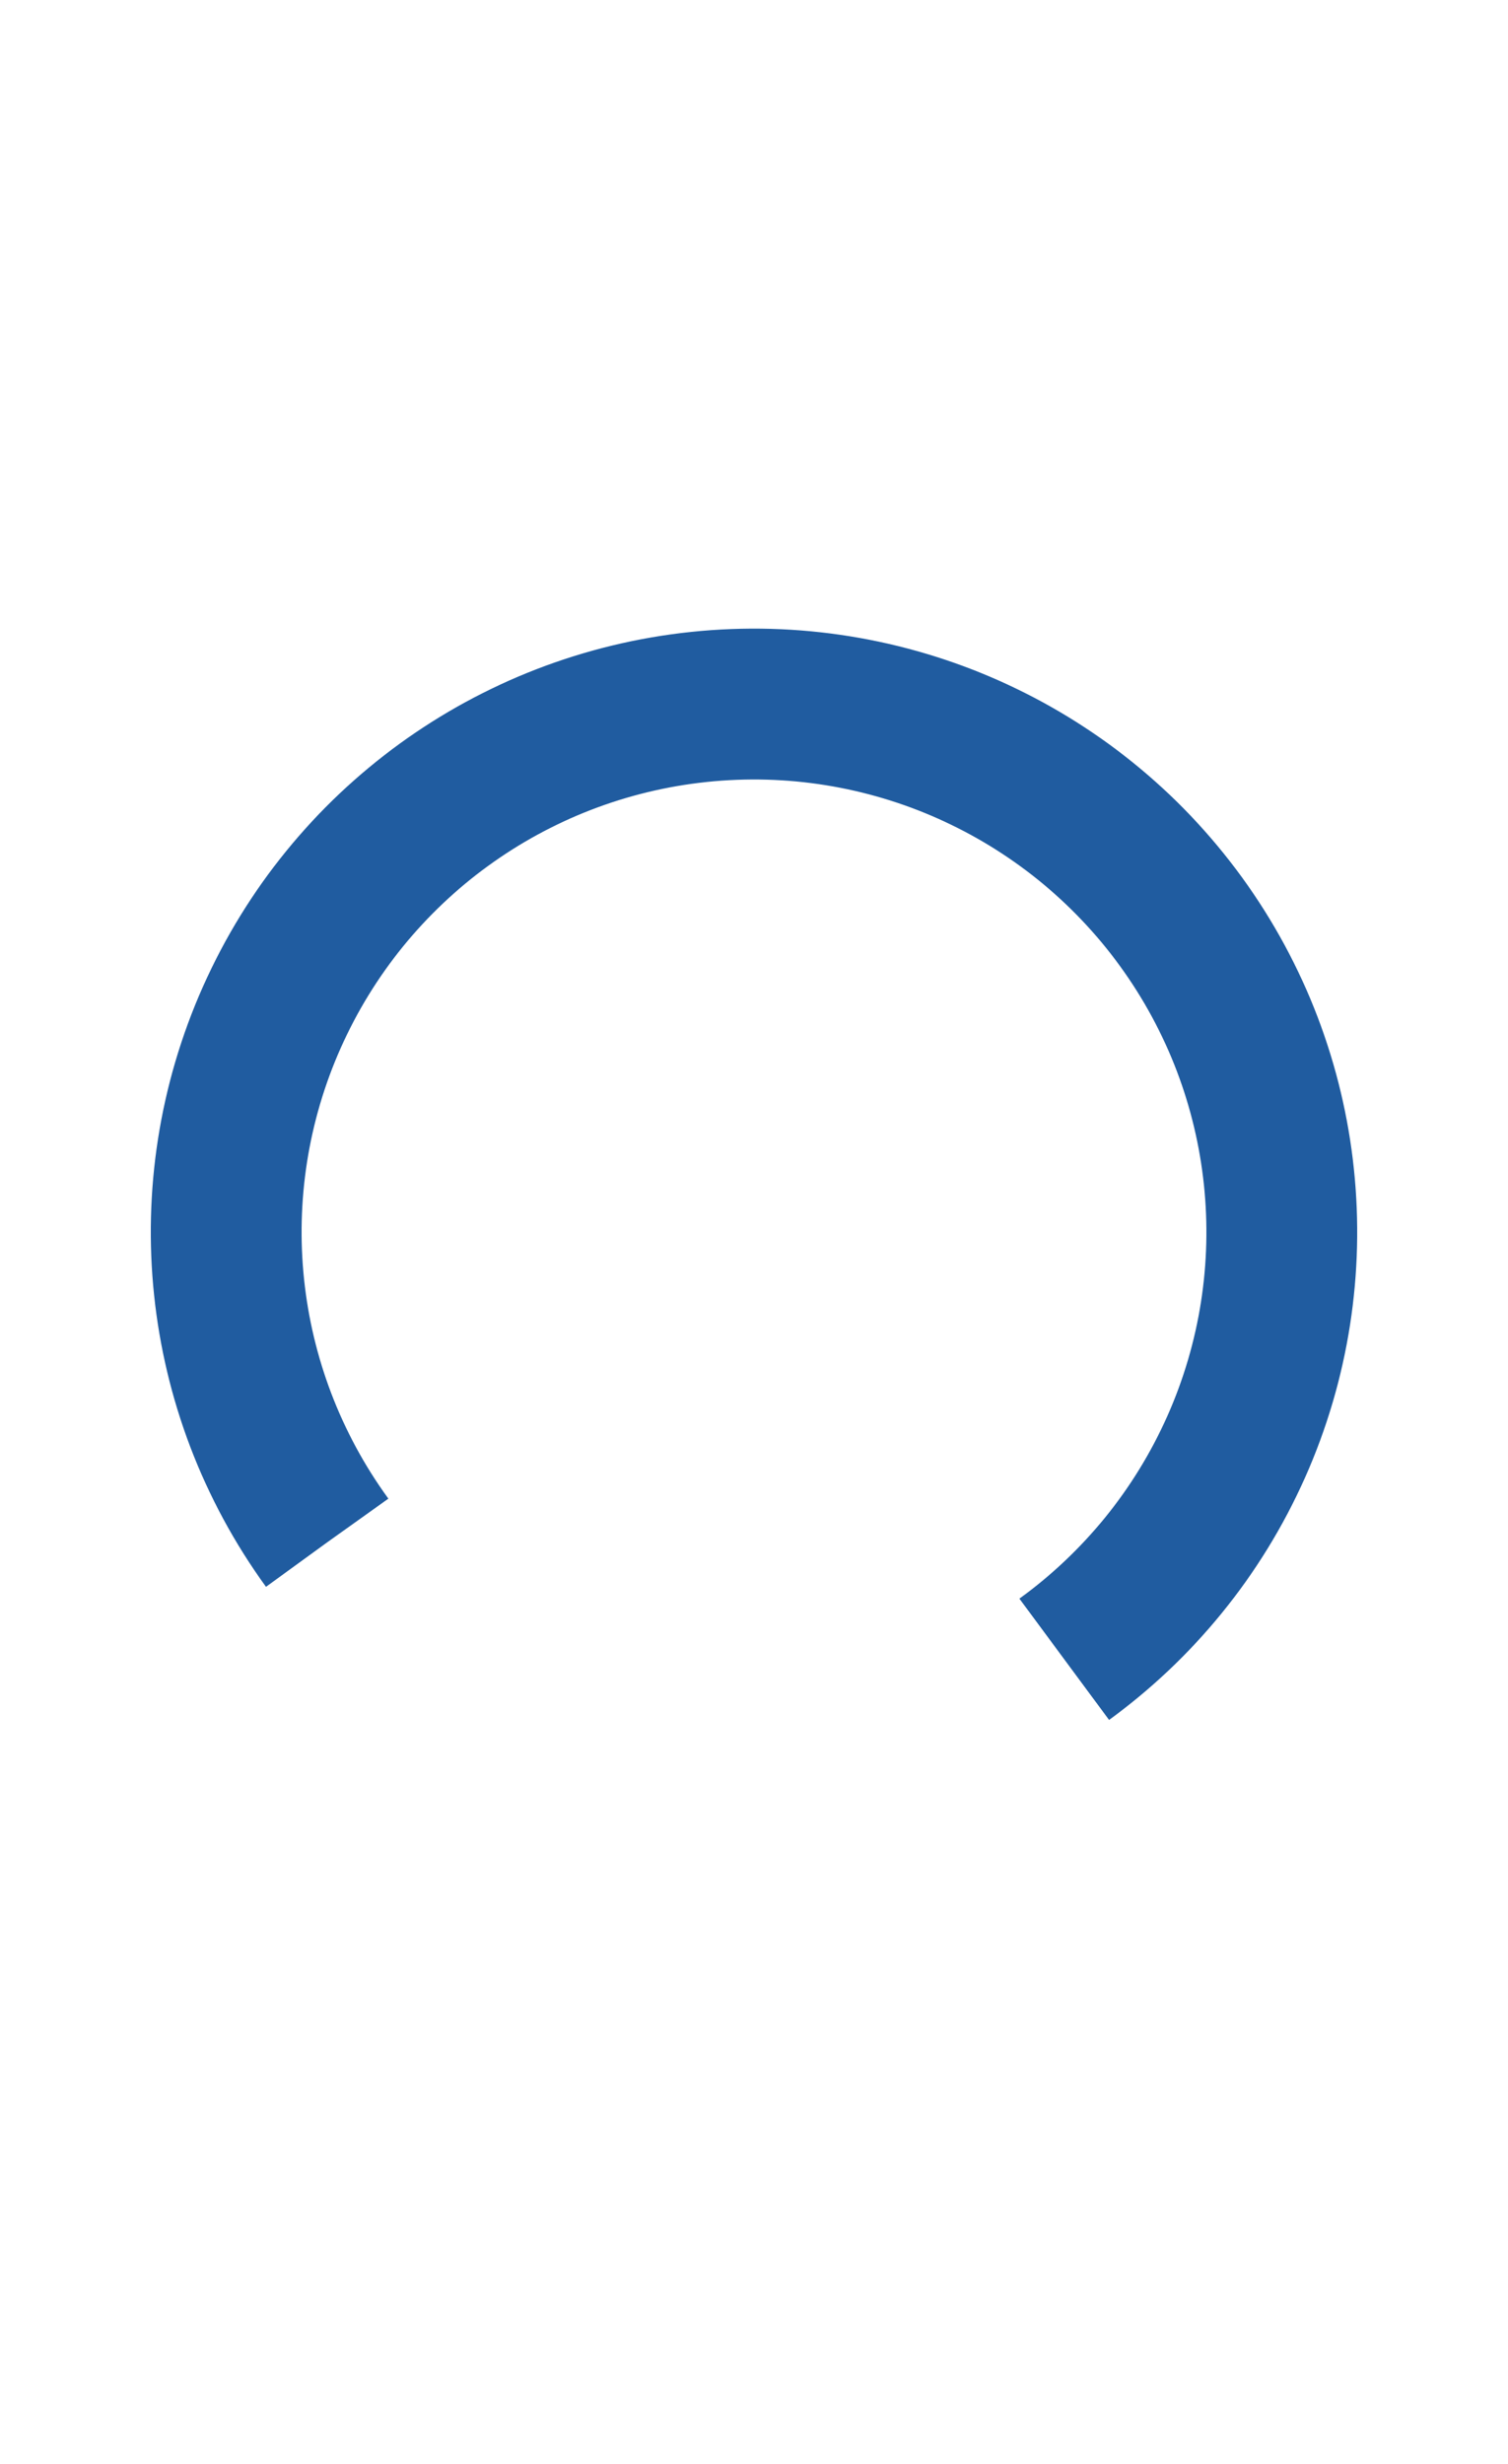 <svg width="30px" height="49px" id="loadingindicator" xmlns="http://www.w3.org/2000/svg"
										viewBox="0 0 100 100" preserveAspectRatio="xMidYMid" class="lds-rolling"
										style="background: none;">
										<circle cx="50" cy="50" fill="none" ng-attr-stroke="{{config.color}}"
											ng-attr-stroke-width="{{config.width}}" ng-attr-r="{{config.radius}}"
											ng-attr-stroke-dasharray="{{config.dasharray}}" stroke="#205ca0"
											stroke-width="10" r="35" stroke-dasharray="164.934 56.978"
											transform="rotate(144 50 50)">
											<animateTransform attributeName="transform" type="rotate" calcMode="linear"
												values="0 50 50;360 50 50" keyTimes="0;1" dur="0.5s" begin="0s"
												repeatCount="indefinite"></animateTransform>
										</circle>
									</svg>